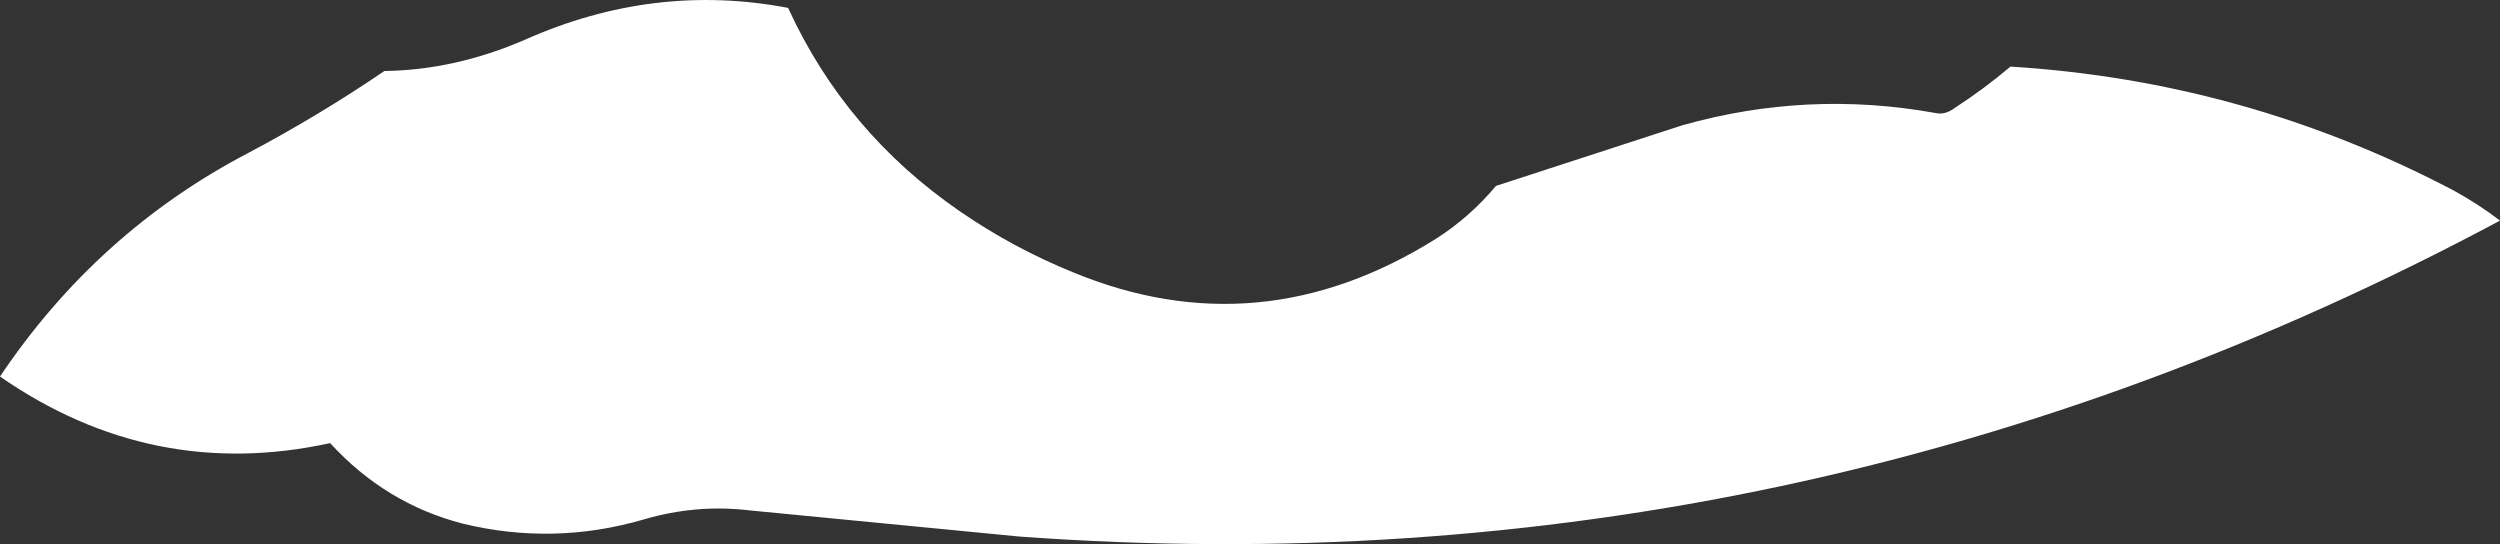 <?xml version="1.0" encoding="UTF-8" standalone="no"?>
<svg xmlns:xlink="http://www.w3.org/1999/xlink" height="86.2px" width="396.05px" xmlns="http://www.w3.org/2000/svg">
  <rect width="100%" height="100%" fill="#333333" stroke="none"/>
  <g transform="matrix(1.0, 0.0, 0.0, 1.0, 211.2, -6.75)">
    <path d="M184.85 41.7 Q74.3 100.8 -49.7 91.75 L-92.5 87.6 Q-100.95 86.6 -109.25 89.05 -123.5 93.2 -137.9 89.7 -150.1 86.55 -158.9 76.95 -187.1 83.1 -211.2 66.4 -195.85 43.55 -172.0 31.05 -160.75 25.1 -150.3 18.0 -139.15 17.85 -128.05 13.05 -107.6 3.95 -86.35 8.0 -77.3 27.75 -59.1 40.25 -50.75 46.0 -41.3 49.85 -11.75 62.1 16.25 44.6 21.6 41.2 25.8 36.2 L55.3 26.6 Q75.15 21.0 95.4 24.65 96.9 25.0 98.4 23.9 103.1 20.85 107.3 17.3 144.5 19.6 177.45 36.9 181.4 39.05 184.85 41.7" fill="#ffffff" fill-rule="evenodd" stroke="none"/>
  </g>
</svg>
